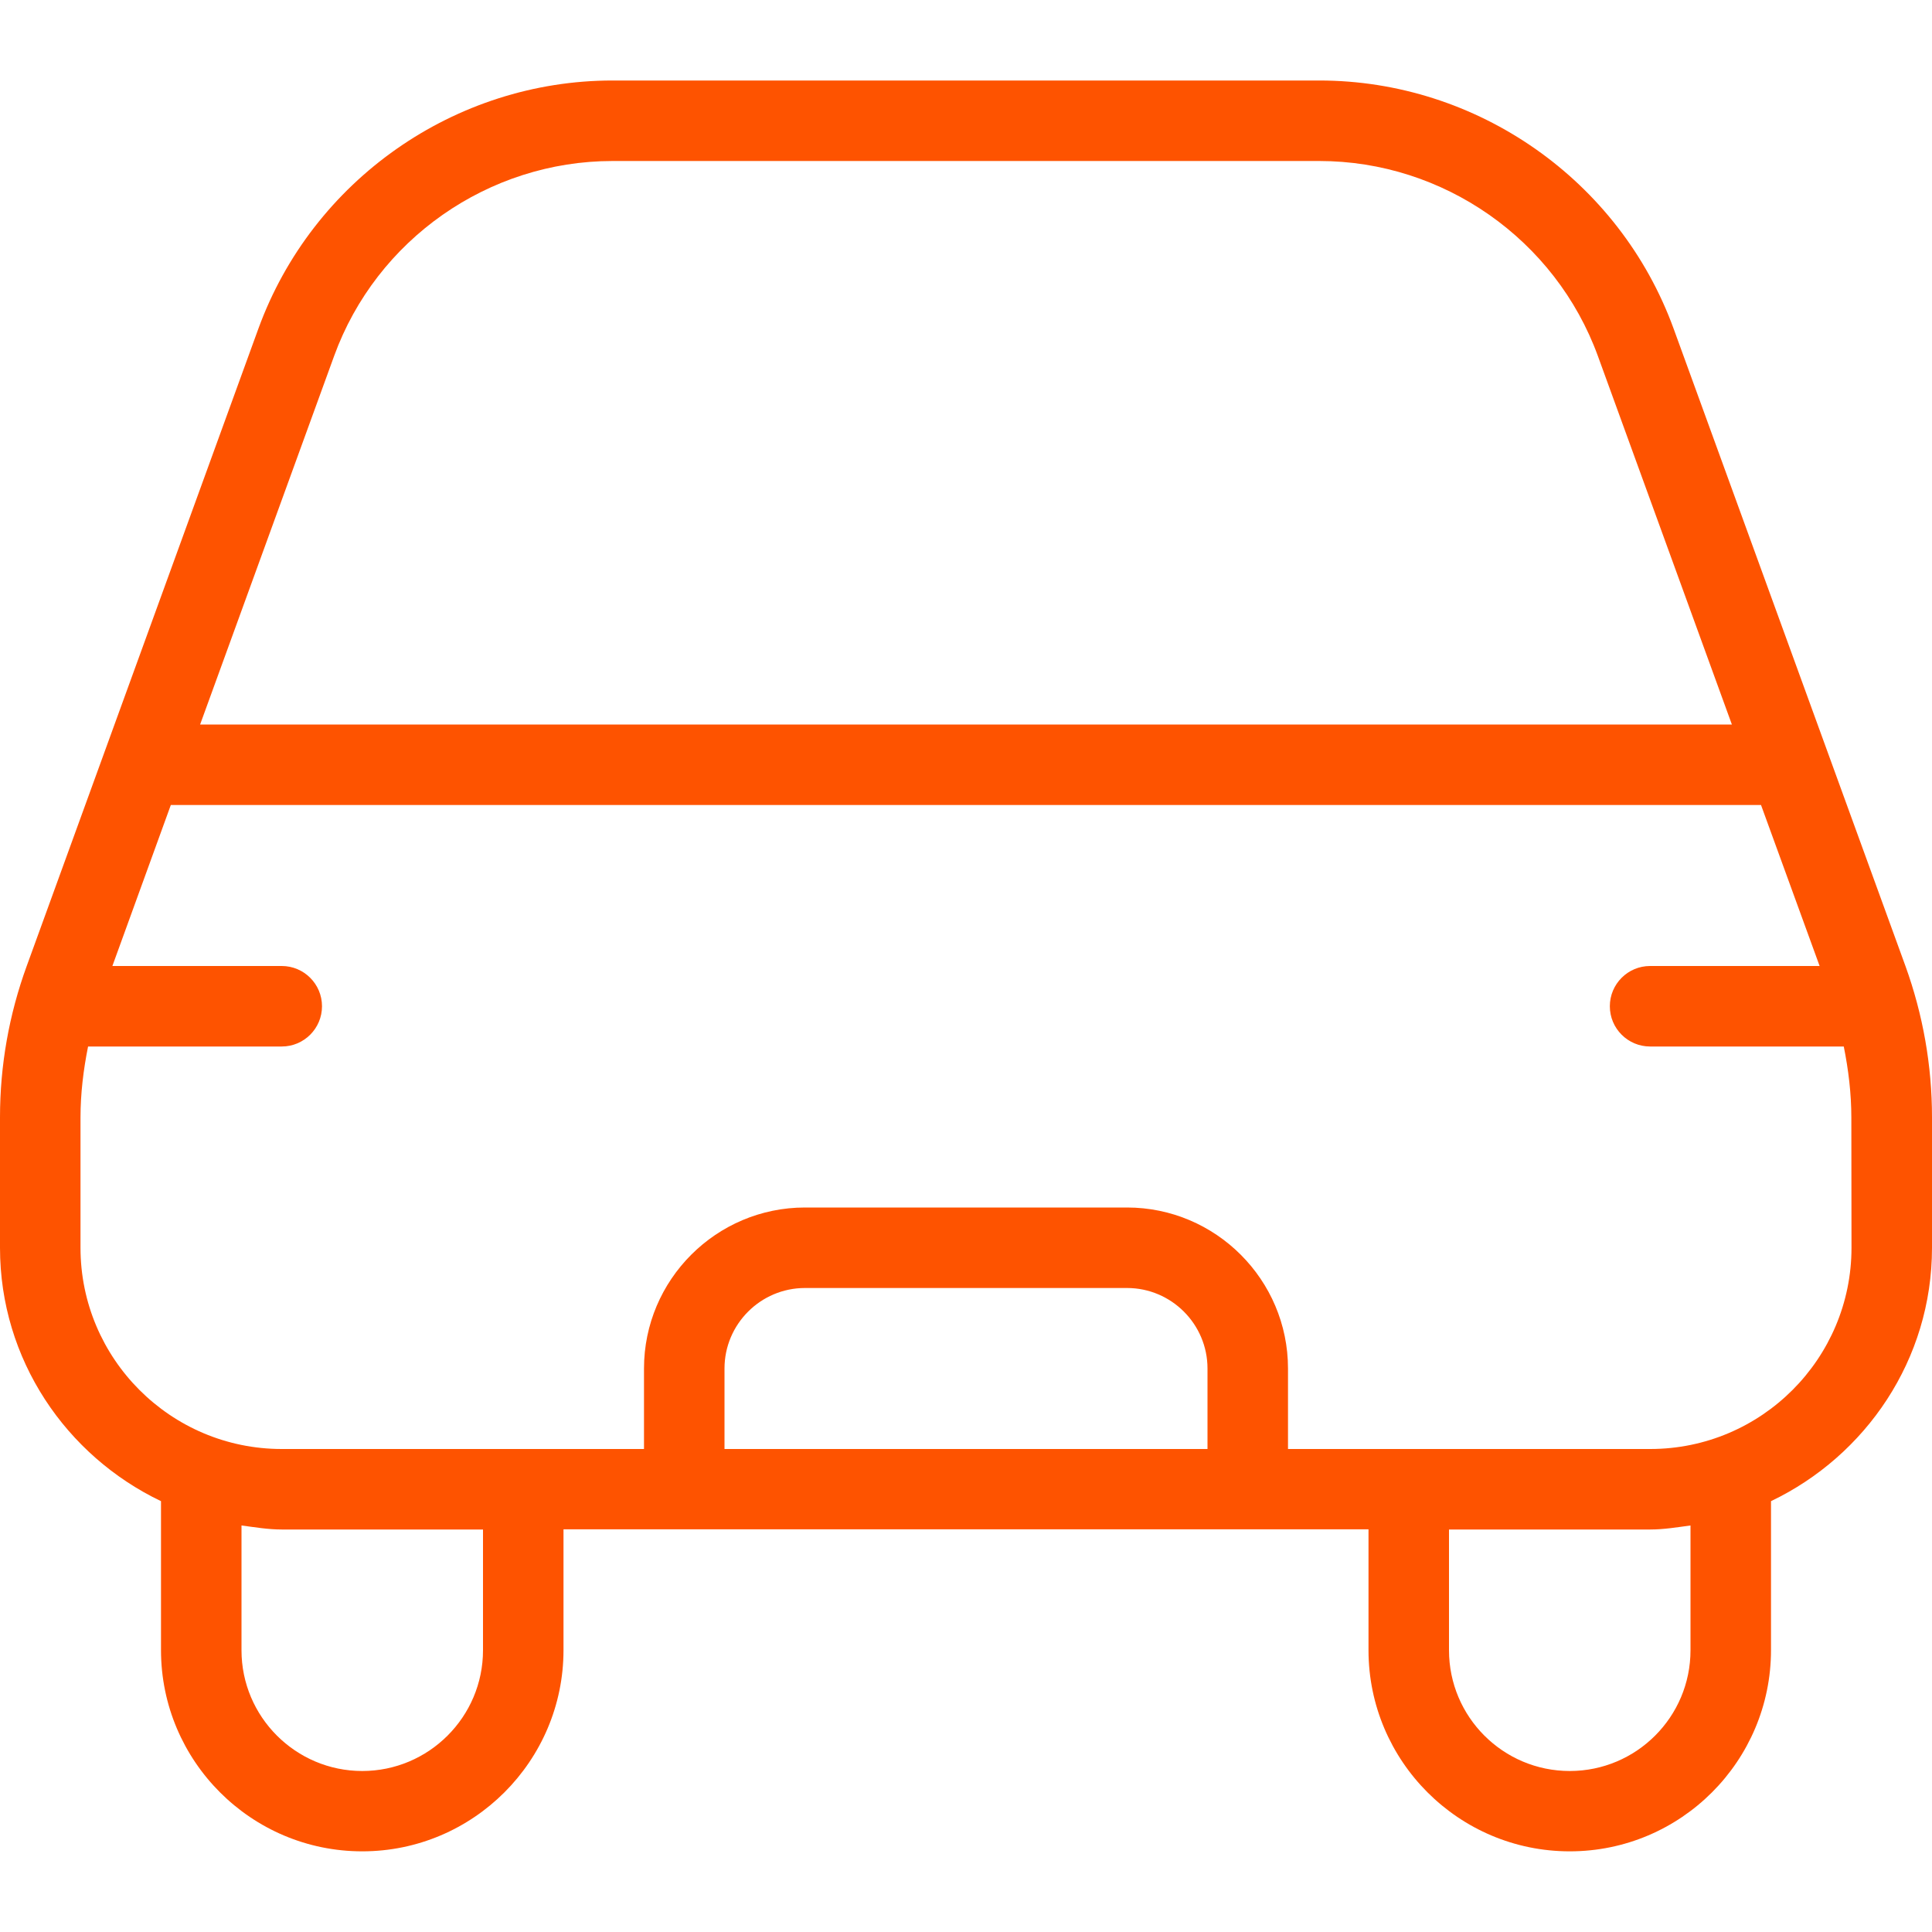 <svg width="12" height="12" viewBox="0 0 12 12" fill="none" xmlns="http://www.w3.org/2000/svg">
<g clip-path="url(#clip0_39680_245)">
<path d="M11.835 6L10.395 2.041C10.059 1.119 9.175 0.5 8.194 0.5H3.805C2.825 0.5 1.941 1.119 1.605 2.041L0.166 6C0.056 6.302 0 6.618 0 6.94V7.75C0 8.445 0.411 9.042 1 9.324V10.249C1 10.938 1.56 11.499 2.25 11.499C2.939 11.499 3.5 10.938 3.5 10.249V9.499H8.5V10.249C8.5 10.938 9.06 11.499 9.75 11.499C10.44 11.499 11 10.938 11 10.249V9.324C11.589 9.042 12 8.445 12 7.75V6.94C12 6.618 11.944 6.302 11.835 6ZM2.075 2.212C2.338 1.487 3.034 1 3.805 1H8.194C8.965 1 9.661 1.487 9.925 2.212L10.757 4.5H1.243L2.075 2.212ZM3 10.25C3 10.664 2.663 11 2.25 11C1.837 11 1.5 10.664 1.5 10.25V9.475C1.583 9.486 1.665 9.5 1.75 9.5H3V10.25ZM7.5 9H4.5V8.5C4.5 8.225 4.724 8 5 8H7C7.276 8 7.5 8.225 7.5 8.5V9ZM10.5 10.25C10.5 10.664 10.164 11 9.75 11C9.336 11 9 10.664 9 10.25V9.5H10.25C10.335 9.5 10.418 9.486 10.5 9.475V10.25ZM11.5 7.75C11.5 8.439 10.94 9 10.25 9H8V8.5C8 7.949 7.551 7.5 7 7.5H5C4.449 7.5 4 7.949 4 8.5V9H1.75C1.06 9 0.5 8.439 0.5 7.75V6.941C0.5 6.792 0.518 6.645 0.547 6.5H1.75C1.888 6.5 2 6.388 2 6.25C2 6.112 1.888 6 1.75 6H0.698L1.061 5H10.938L11.302 6H10.249C10.111 6 9.999 6.112 9.999 6.25C9.999 6.388 10.111 6.5 10.249 6.5H11.452C11.481 6.644 11.499 6.792 11.499 6.941L11.5 7.75Z" fill="#FE5300"/>
</g>
<defs>
<clipPath id="clip0_39680_245">
<rect width="12" height="12" fill="white"/>
</clipPath>
</defs>
</svg>
